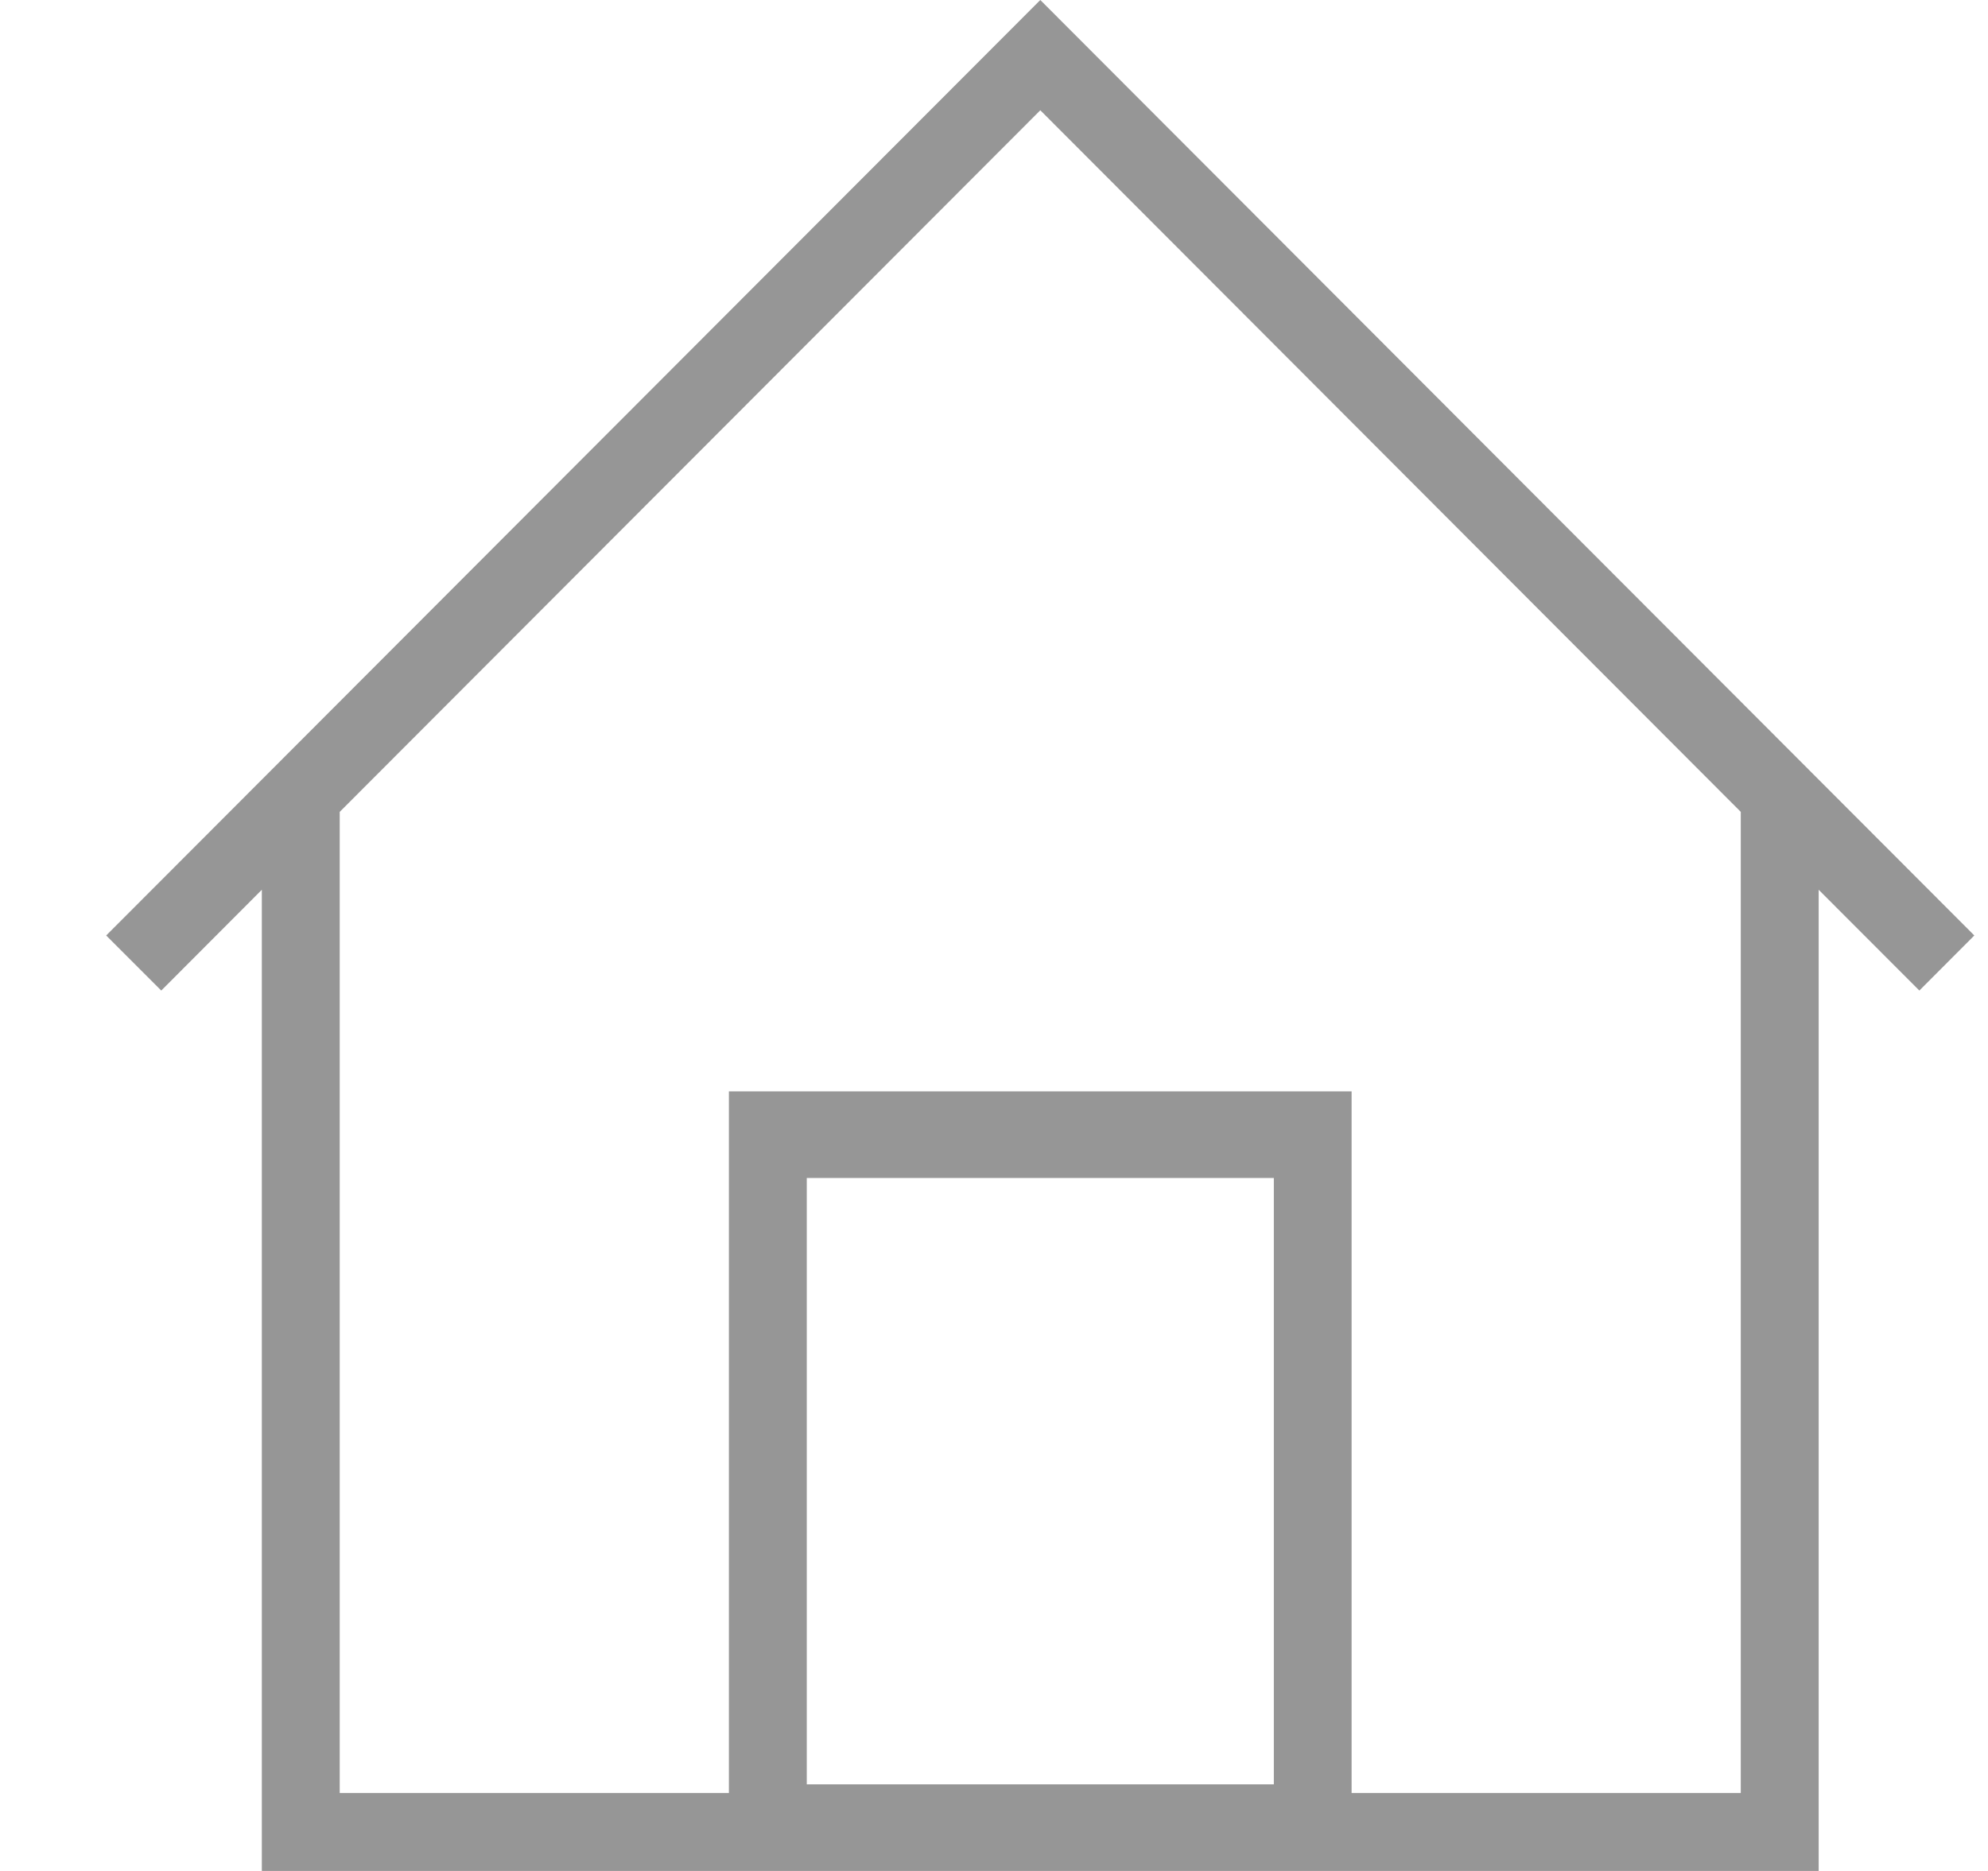 <?xml version="1.0" encoding="UTF-8"?>
<svg width="17px" height="16px" viewBox="0 0 17 16" version="1.1" xmlns="http://www.w3.org/2000/svg" xmlns:xlink="http://www.w3.org/1999/xlink">
    <title>icon-house</title>
    <g id="Page-1" stroke="none" stroke-width="1" fill="none" fill-rule="evenodd">
        <g id="2.-Recherche" transform="translate(-959, -411)" fill="#969696">
            <g id="Group-30" transform="translate(670, 287)">
                <g id="Group-13" transform="translate(230, 0)">
                    <g id="Group-26" transform="translate(-0, 122)">
                        <g id="Group-11" transform="translate(59.908, 0)">
                            <g id="icon-house" transform="translate(0, 2)">
                                <path d="M14.644,7.609 L14.644,16 L1.331,16 L1.331,7.609 L0.471,8.471 L1.11022302e-16,8 L7.988,-1.77635684e-15 L15.975,8 L15.505,8.471 L14.644,7.609 Z M10.65,15.333 L13.978,15.333 L13.978,6.943 L7.988,0.943 L1.997,6.943 L1.997,15.333 L5.325,15.333 L5.325,9.333 L10.65,9.333 L10.65,15.333 Z M9.985,10.074 L5.991,10.074 L5.991,15.259 L9.985,15.259 L9.985,10.074 Z" id="Shape"></path>
                            </g>
                        </g>
                    </g>
                </g>
            </g>
        </g>
    </g>
</svg>